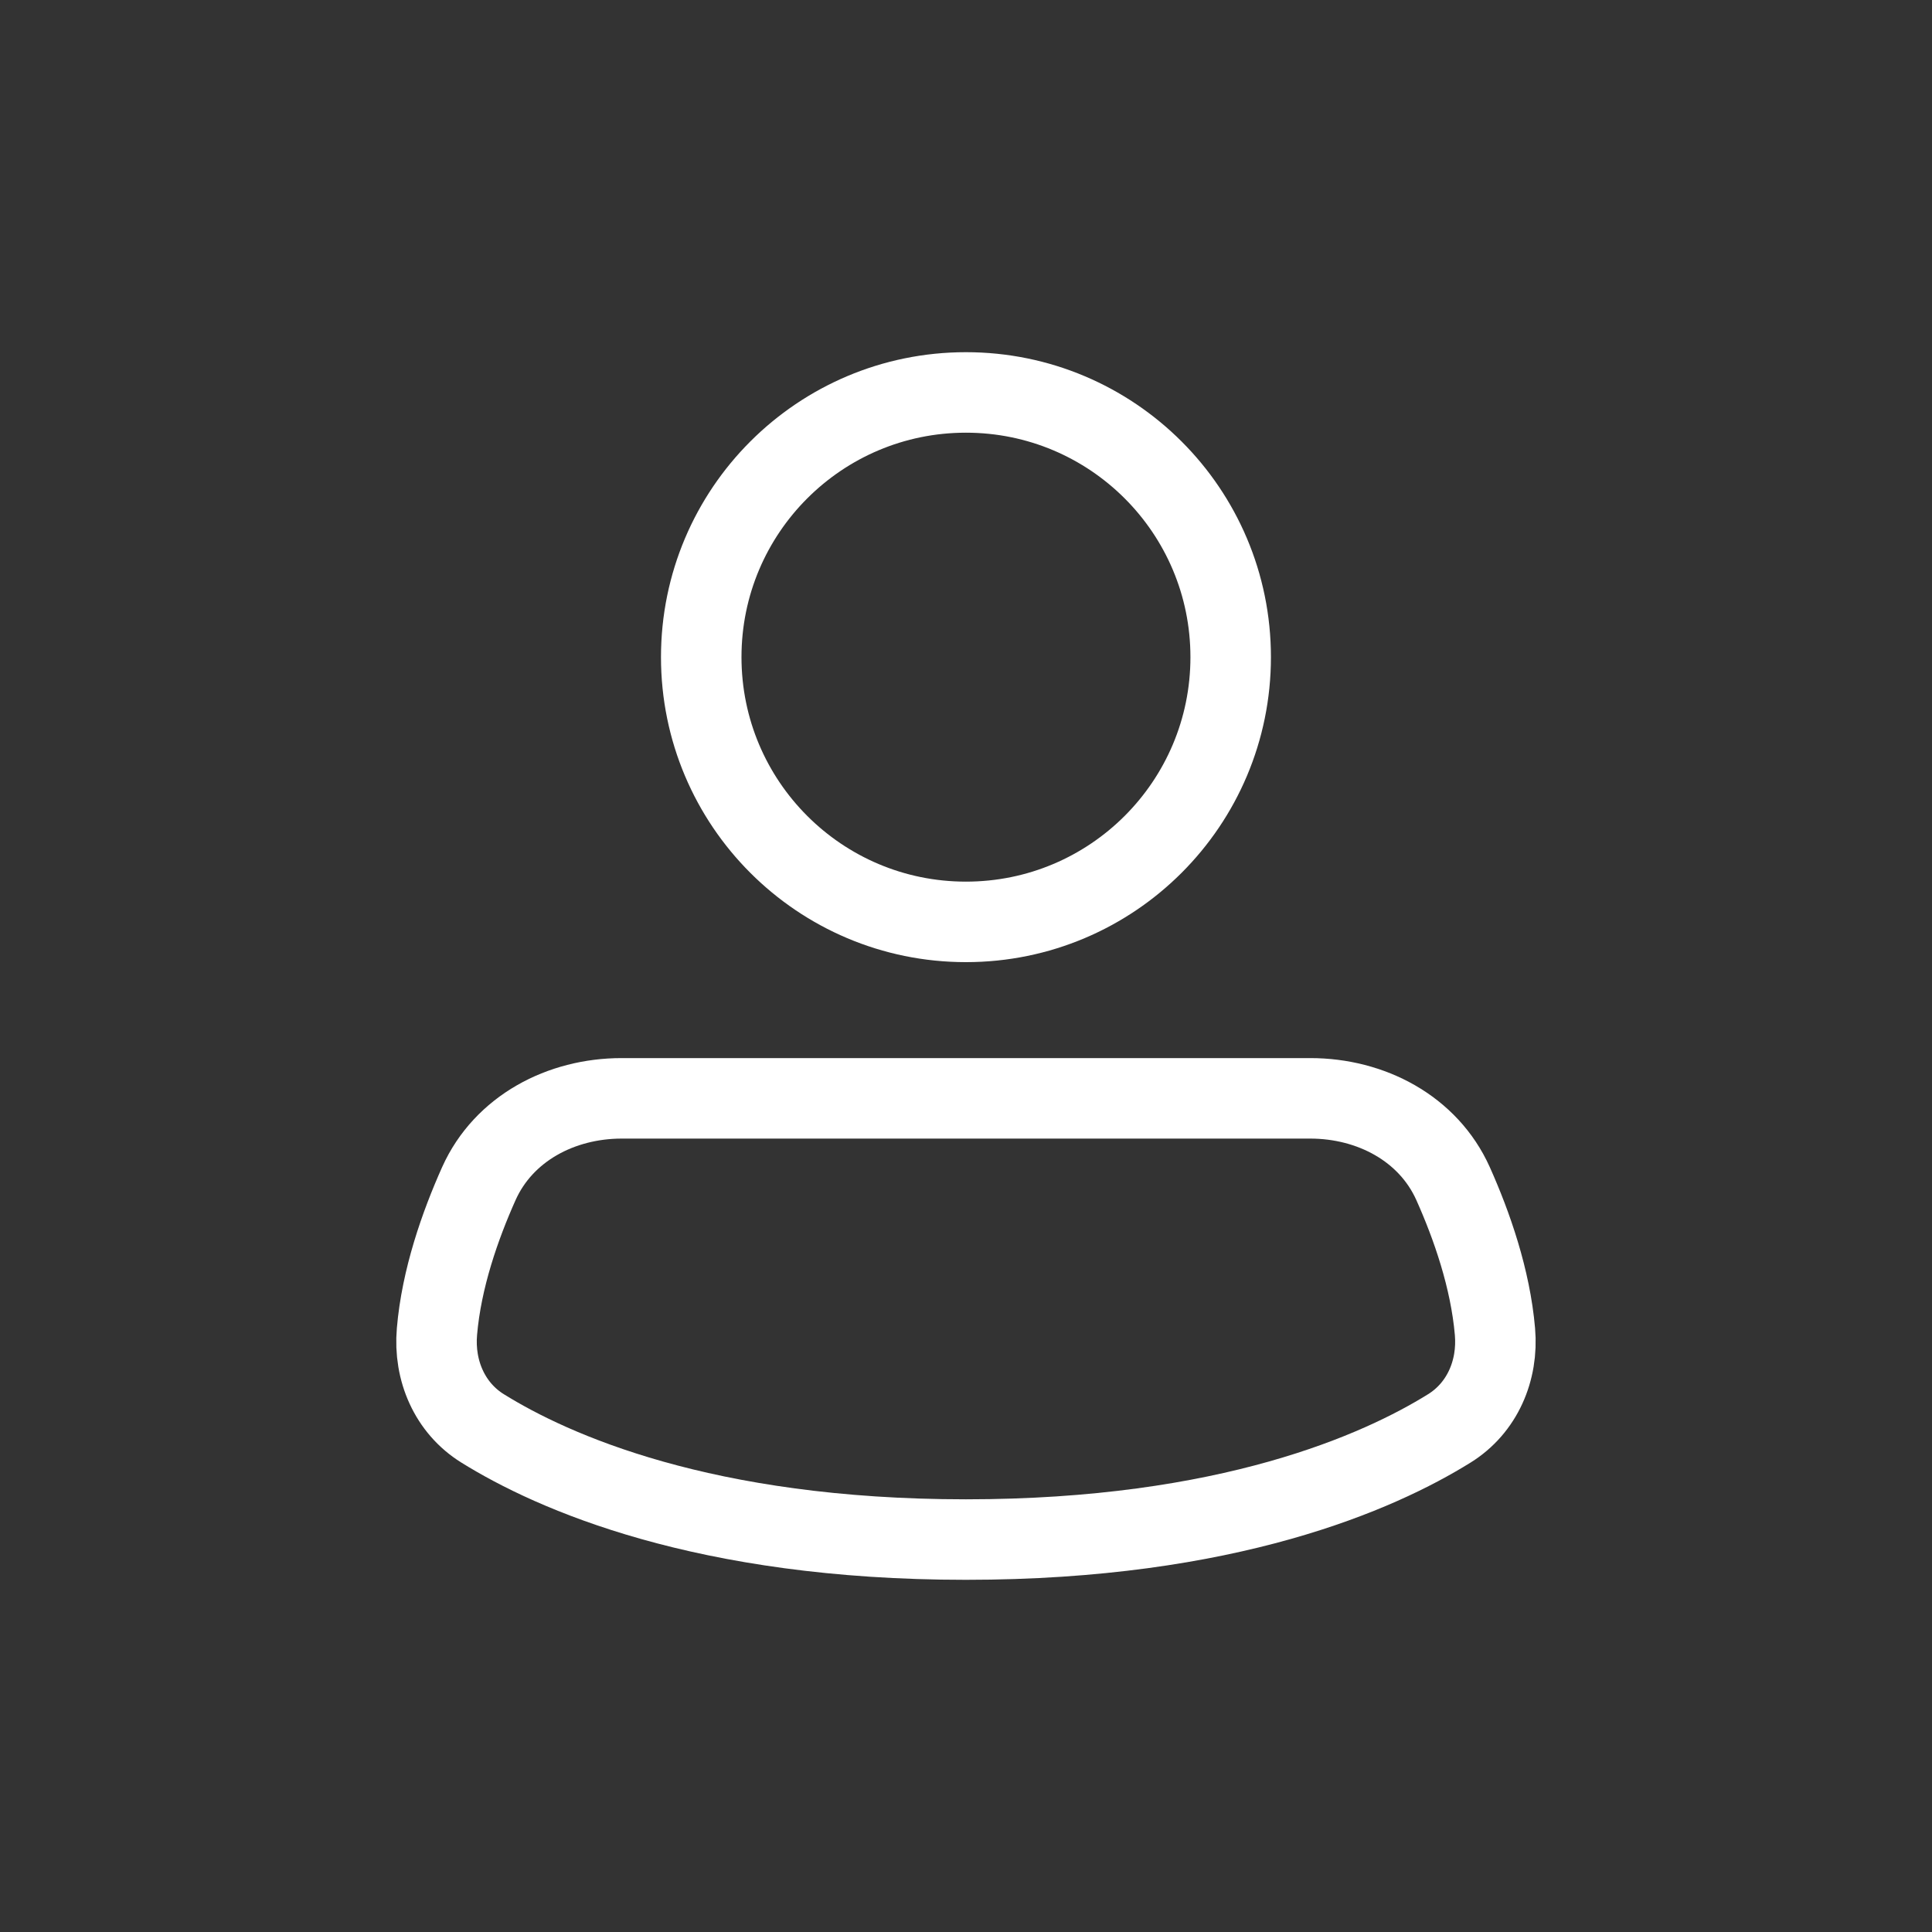 <svg width="24" height="24" viewBox="0 0 24 24" fill="none" xmlns="http://www.w3.org/2000/svg">
<rect x="0" y="0" width="24" height="24" fill="#333333" stroke="none"/>
<path d="M15.288 8.163C15.288 9.98 13.816 11.452 11.999 11.452C10.183 11.452 8.711 9.98 8.711 8.163C8.711 6.347 10.183 4.875 11.999 4.875C13.816 4.875 15.288 6.347 15.288 8.163Z" stroke="white"/>
<path d="M11.999 19.125C15.257 19.125 17.134 18.285 18.004 17.744C18.412 17.491 18.613 17.025 18.571 16.542C18.514 15.883 18.284 15.225 18.05 14.702C17.742 14.017 17.029 13.644 16.277 13.644H7.722C6.97 13.644 6.257 14.017 5.949 14.702C5.715 15.225 5.484 15.883 5.428 16.542C5.386 17.025 5.587 17.491 5.995 17.744C6.865 18.285 8.742 19.125 11.999 19.125Z" stroke="white"/>
</svg>
